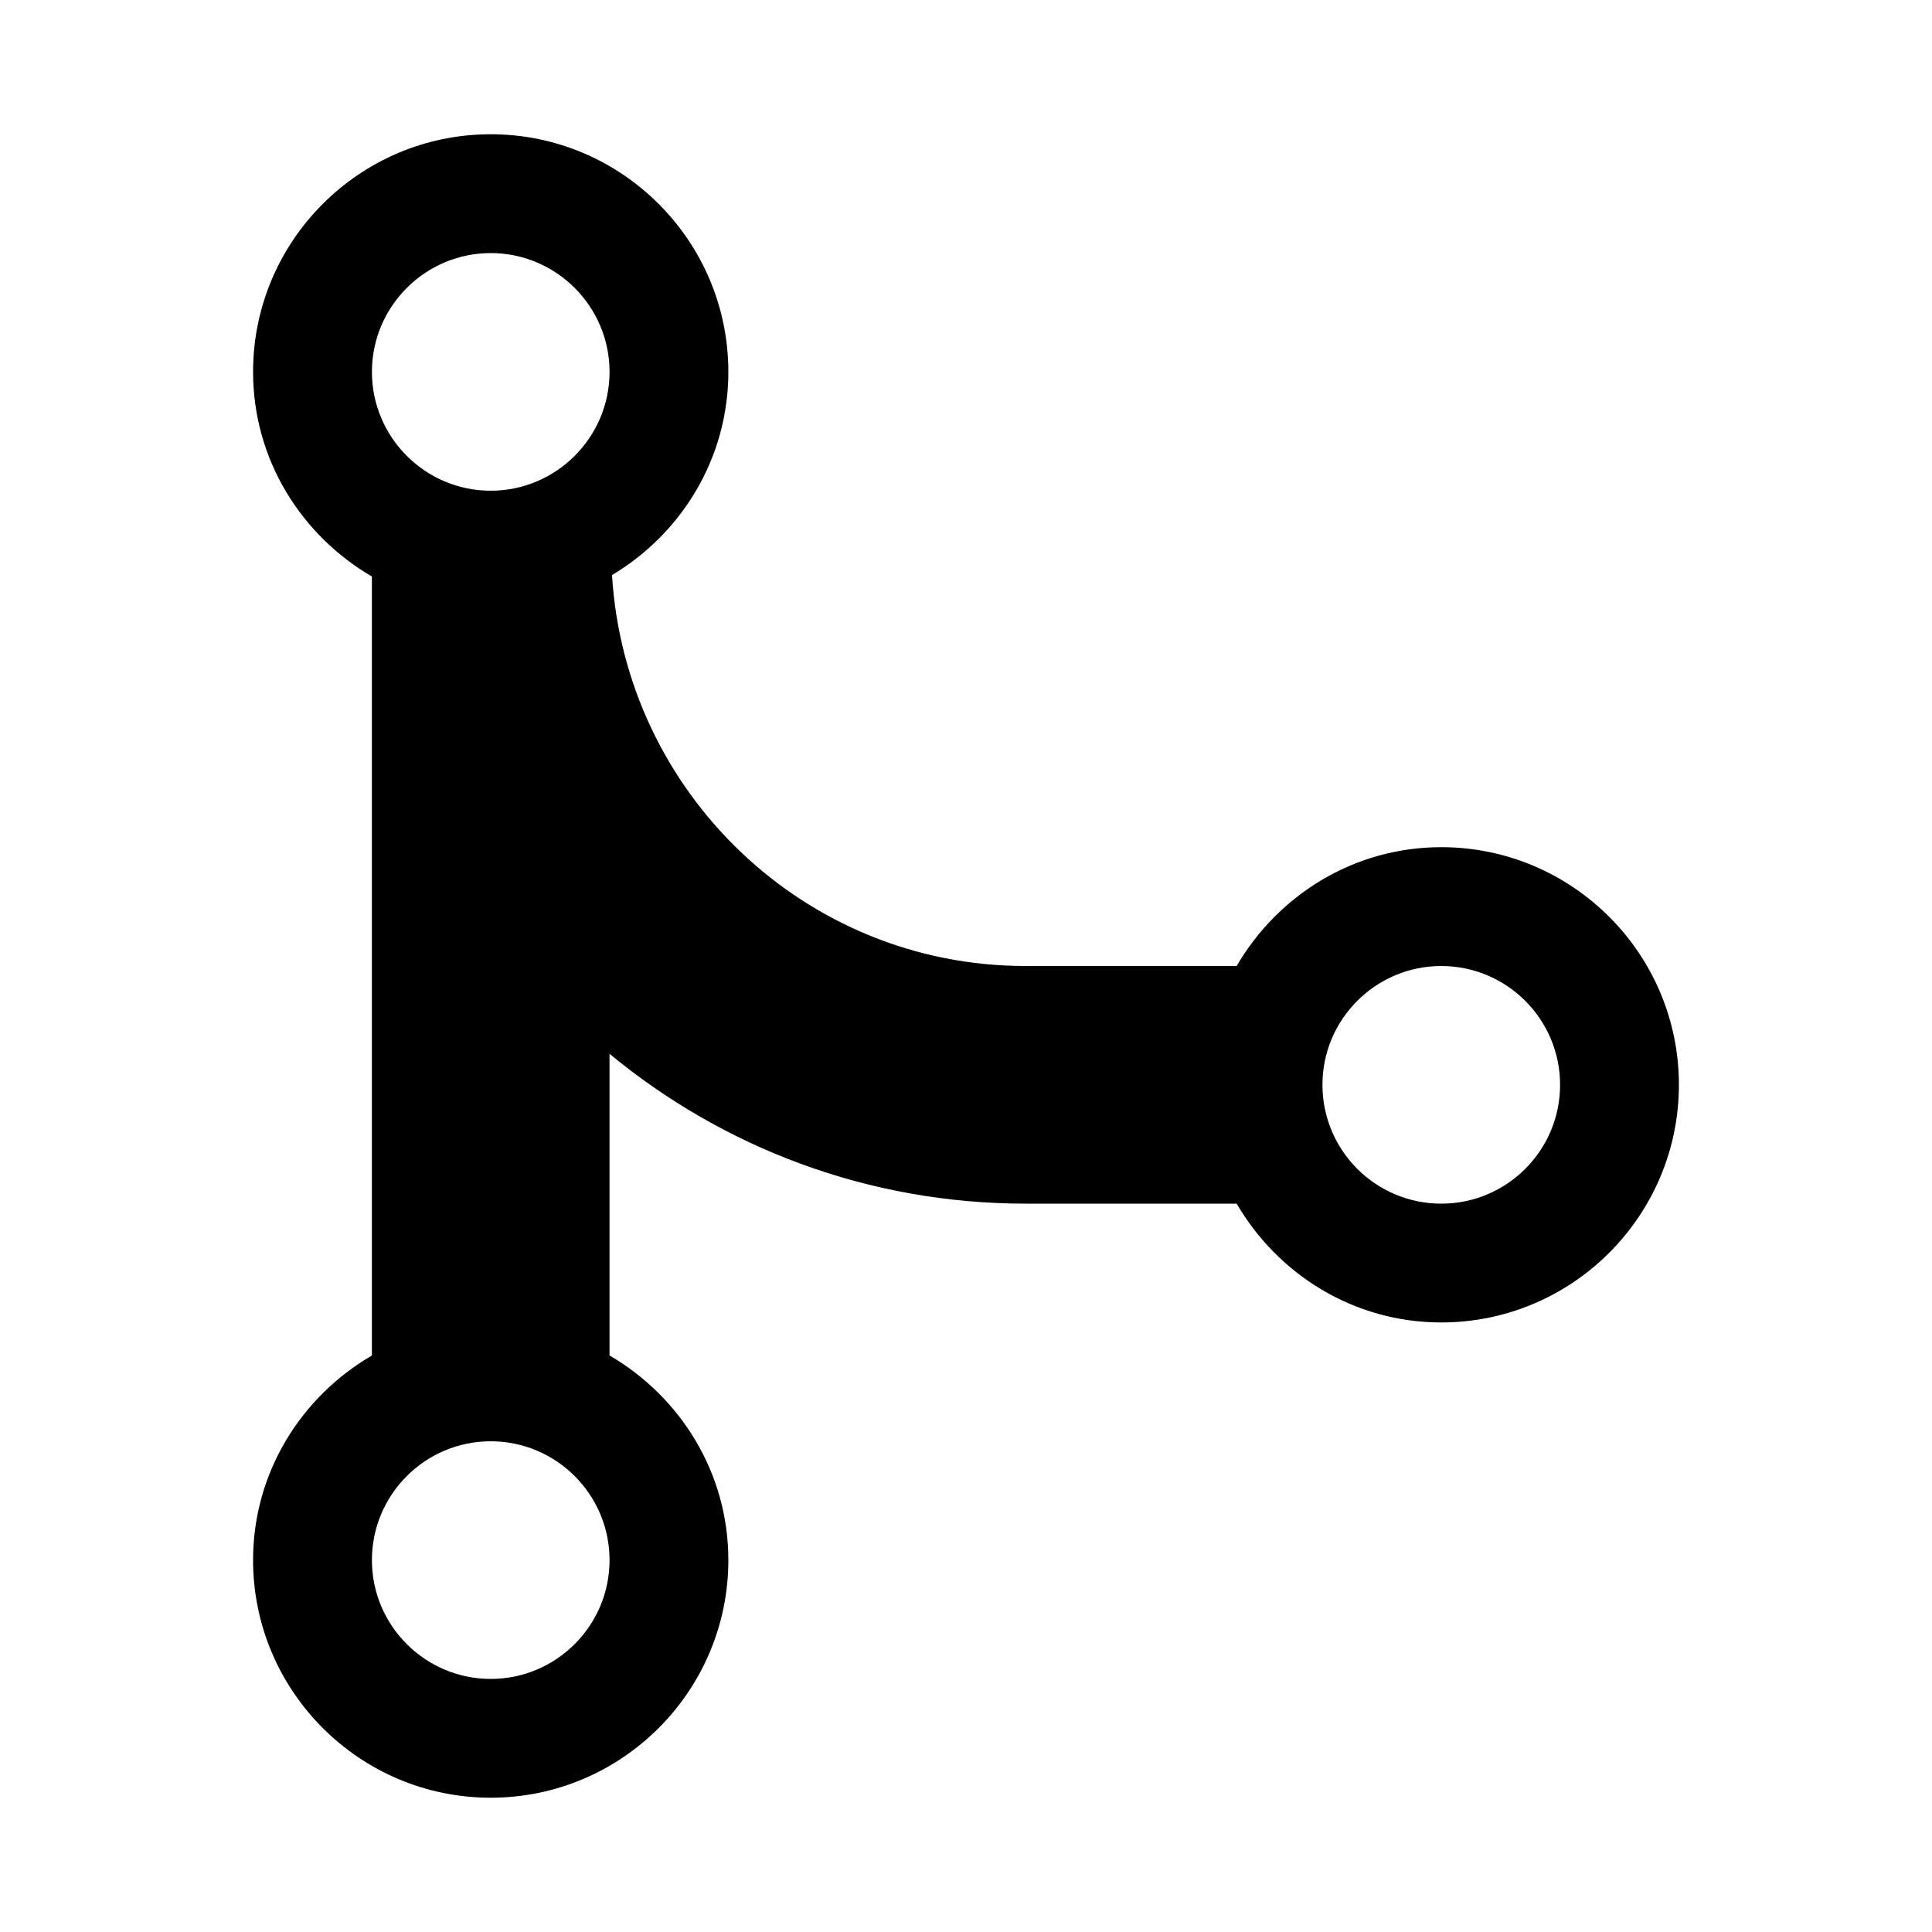 <?xml version="1.0" encoding="UTF-8"?>
<!-- Uploaded to: ICON Repo, www.iconrepo.com, Generator: ICON Repo Mixer Tools -->
<svg fill="#000000" width="800px" height="800px" version="1.1" viewBox="144 144 512 512" xmlns="http://www.w3.org/2000/svg">
 <path d="m525.95 368.51c-23.207 0-43.297 12.754-54.223 31.488h-55.984c-58.504 0-106.05-45.973-109.55-103.6 18.391-10.988 30.828-30.922 30.828-53.844 0-34.73-28.246-62.977-62.977-62.977s-62.977 28.246-62.977 62.977c0 23.207 12.754 43.297 31.488 54.223v206.44c-18.734 10.926-31.488 31.012-31.488 54.219 0 34.73 28.246 62.977 62.977 62.977s62.977-28.246 62.977-62.977c0-23.207-12.754-43.297-31.488-54.223v-79.945c29.977 24.781 68.391 39.707 110.21 39.707h55.984c10.926 18.734 31.016 31.488 54.223 31.488 34.73 0 62.977-28.246 62.977-62.977 0-34.734-28.242-62.977-62.977-62.977zm-251.9-157.44c17.352 0 31.488 14.137 31.488 31.488 0 17.348-14.141 31.488-31.488 31.488-17.352 0-31.488-14.141-31.488-31.488 0-17.352 14.137-31.488 31.488-31.488zm0 377.86c-17.352 0-31.488-14.105-31.488-31.488s14.137-31.488 31.488-31.488 31.488 14.105 31.488 31.488-14.141 31.488-31.488 31.488zm251.9-125.95c-17.383 0-31.488-14.105-31.488-31.488 0-17.352 14.105-31.488 31.488-31.488 17.383 0 31.488 14.137 31.488 31.488 0 17.379-14.105 31.488-31.488 31.488z"/>
</svg>